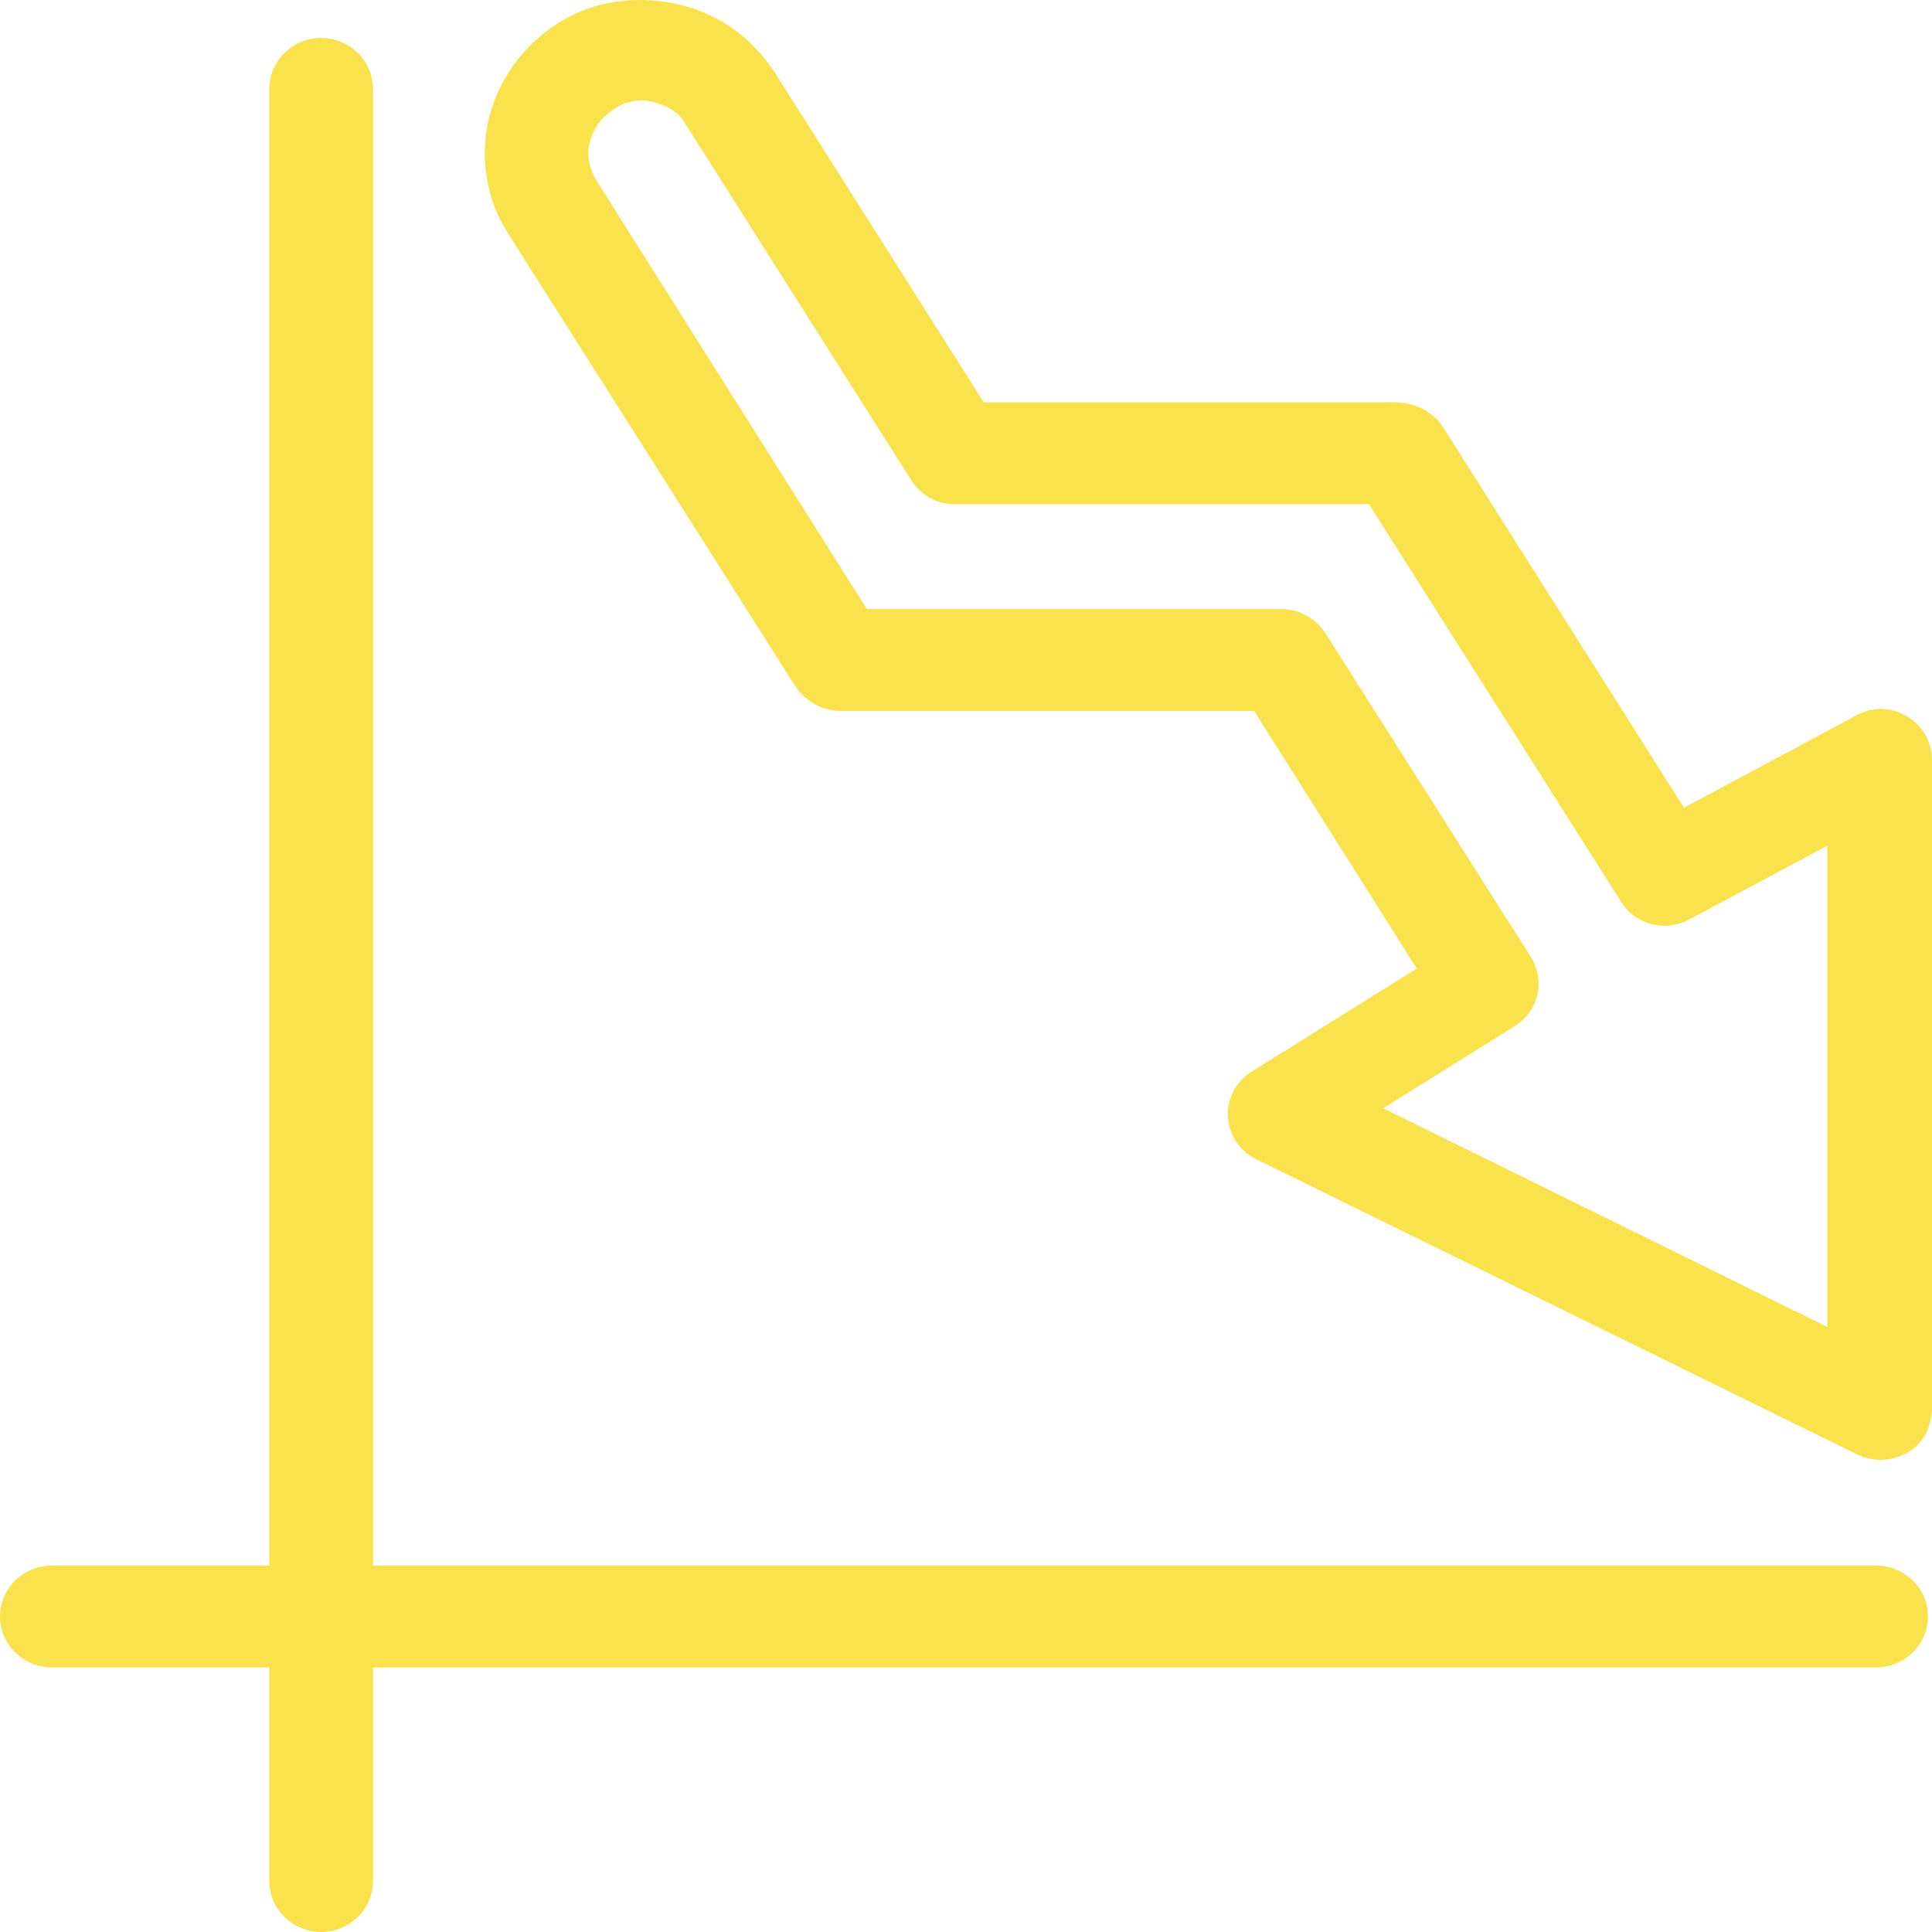 <svg width="33" height="33" viewBox="0 0 33 33" fill="none" xmlns="http://www.w3.org/2000/svg">
<path fill-rule="evenodd" clip-rule="evenodd" d="M8.68 3.991C8.298 3.394 8.211 2.729 8.332 2.098C8.471 1.467 8.836 0.887 9.409 0.478C9.721 0.256 10.051 0.119 10.398 0.051C10.745 -0.017 11.11 -0.017 11.475 0.051C11.839 0.119 12.169 0.256 12.481 0.46C12.776 0.665 13.02 0.921 13.228 1.228L16.804 6.873H23.834C24.147 6.873 24.459 7.009 24.65 7.299L28.764 13.797L31.629 12.262C31.767 12.177 31.941 12.108 32.115 12.108C32.601 12.108 33 12.501 33 12.978V24.064C33 24.2 32.965 24.319 32.913 24.456C32.705 24.882 32.167 25.053 31.733 24.848L21.526 19.834C21.352 19.766 21.213 19.646 21.109 19.493C20.849 19.084 20.97 18.555 21.387 18.299L24.199 16.543L21.421 12.143H14.356C14.061 12.143 13.766 11.989 13.592 11.733L8.68 3.991ZM32.028 26.741H6.371V1.518C6.371 1.04 5.972 0.648 5.486 0.648C4.999 0.648 4.6 1.04 4.6 1.518V26.741H0.885C0.399 26.741 0 27.133 0 27.611C0 28.088 0.399 28.481 0.885 28.481H4.6V32.13C4.6 32.608 4.999 33 5.486 33C5.972 33 6.371 32.608 6.371 32.13V28.481H32.045C32.531 28.481 32.931 28.088 32.931 27.611C32.931 27.133 32.531 26.741 32.045 26.741H32.028ZM21.89 10.403C22.203 10.403 22.48 10.574 22.637 10.812L26.143 16.338C26.404 16.747 26.282 17.276 25.865 17.532L23.626 18.93L31.212 22.665V14.445L28.851 15.707C28.434 15.929 27.931 15.792 27.688 15.4L23.383 8.612H16.3C15.988 8.612 15.71 8.442 15.554 8.186L11.717 2.132C11.648 2.012 11.561 1.927 11.475 1.876C11.388 1.808 11.266 1.774 11.145 1.74C11.006 1.705 10.884 1.705 10.78 1.74C10.659 1.757 10.554 1.808 10.45 1.893C10.242 2.029 10.12 2.234 10.068 2.456C10.016 2.66 10.068 2.882 10.19 3.087L14.807 10.403H21.89Z" fill="#FAE24C"/>
</svg>
